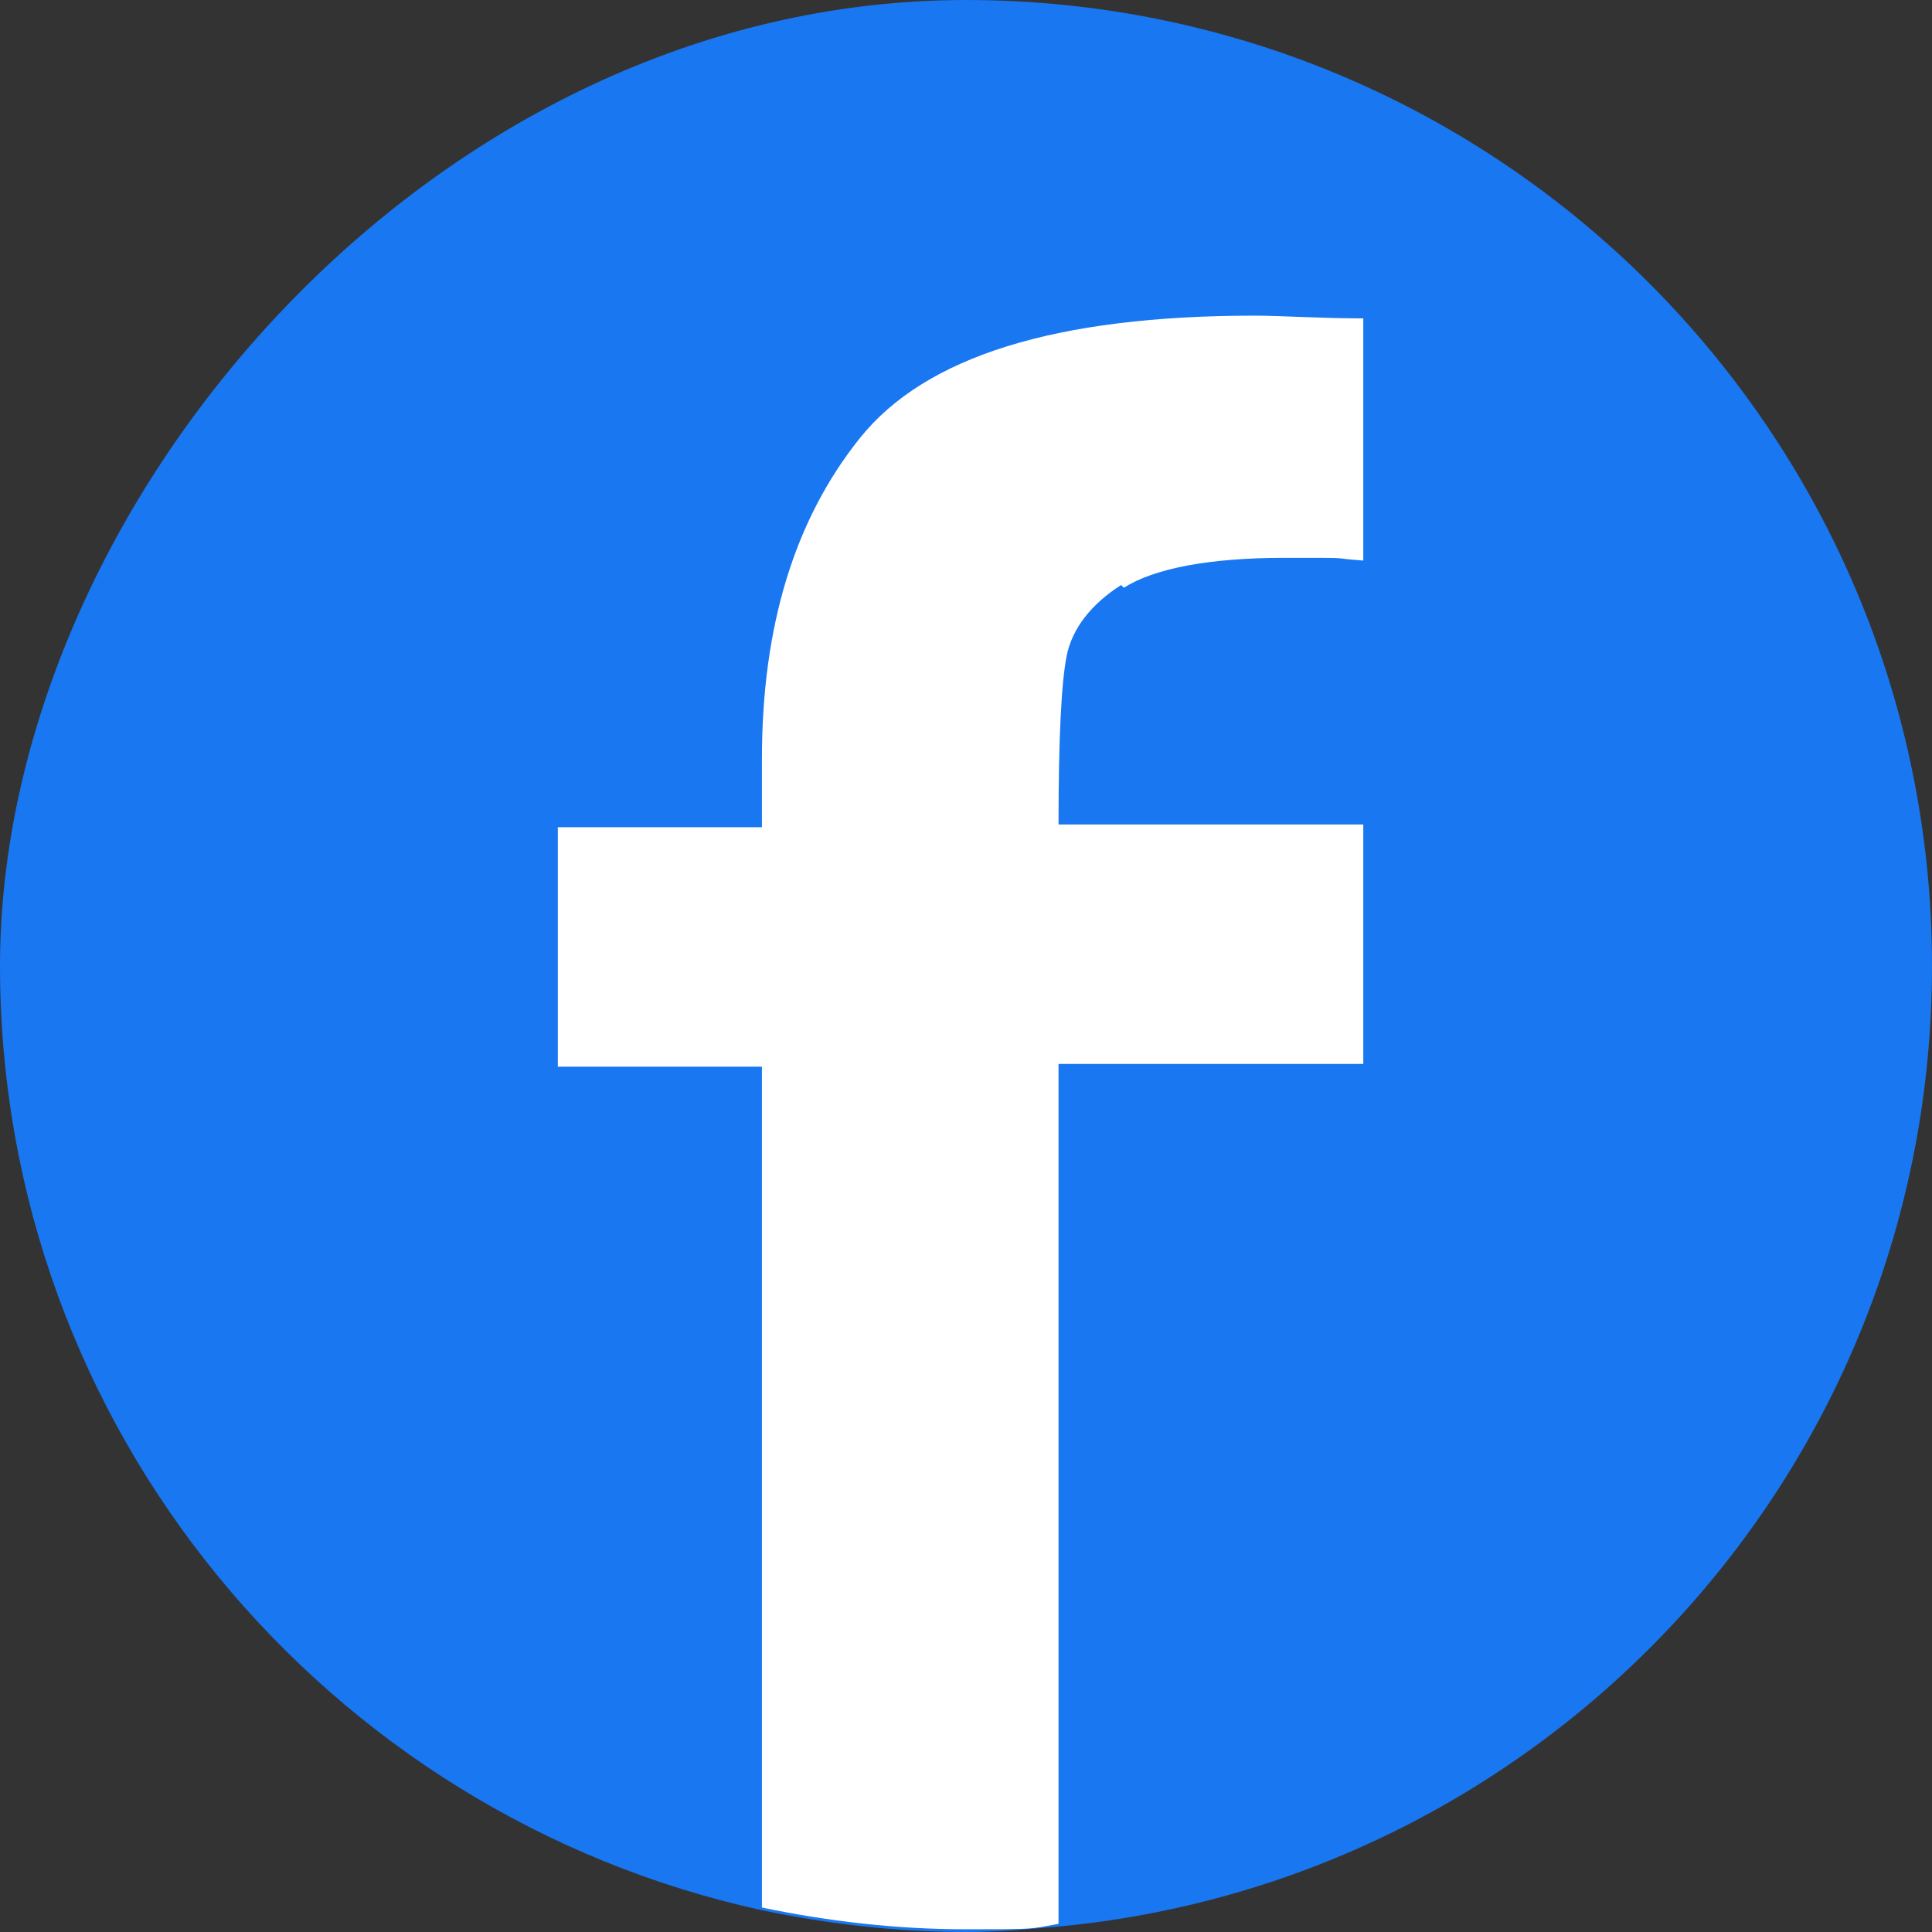 <?xml version="1.0" encoding="UTF-8"?><svg id="a" xmlns="http://www.w3.org/2000/svg" viewBox="0 0 71 71"><rect x="0" y="0" width="71" height="71" fill="#333333" stroke="none"/><path d="M71,35.5c0,18.5-14.1,33.6-32.1,35.3-1.1.1-2.3.2-3.4.2-2.6,0-5.1-.3-7.5-.8C12,66.7,0,52.5,0,35.5S15.9,0,35.5,0s35.5,15.9,35.5,35.5Z" style="fill:#1877f1;"/><path d="M41.3,21.6c1.1-.7,3.1-1.1,5.9-1.1s1.5,0,2.9.1v-8.9c-1.6,0-3-.1-4-.1-7.3,0-12.1,1.5-14.5,4.5-2.4,3-3.6,6.9-3.6,11.8v2.5h-7.5v8.8h7.5v30.9c2.4.5,4.9.8,7.5.8s2.3,0,3.4-.2v-31.6h11.2v-8.8h-11.2c0-3.1.1-5.2.3-6.2.2-1,.9-1.9,2-2.6Z" style="fill:#fff;"/></svg>